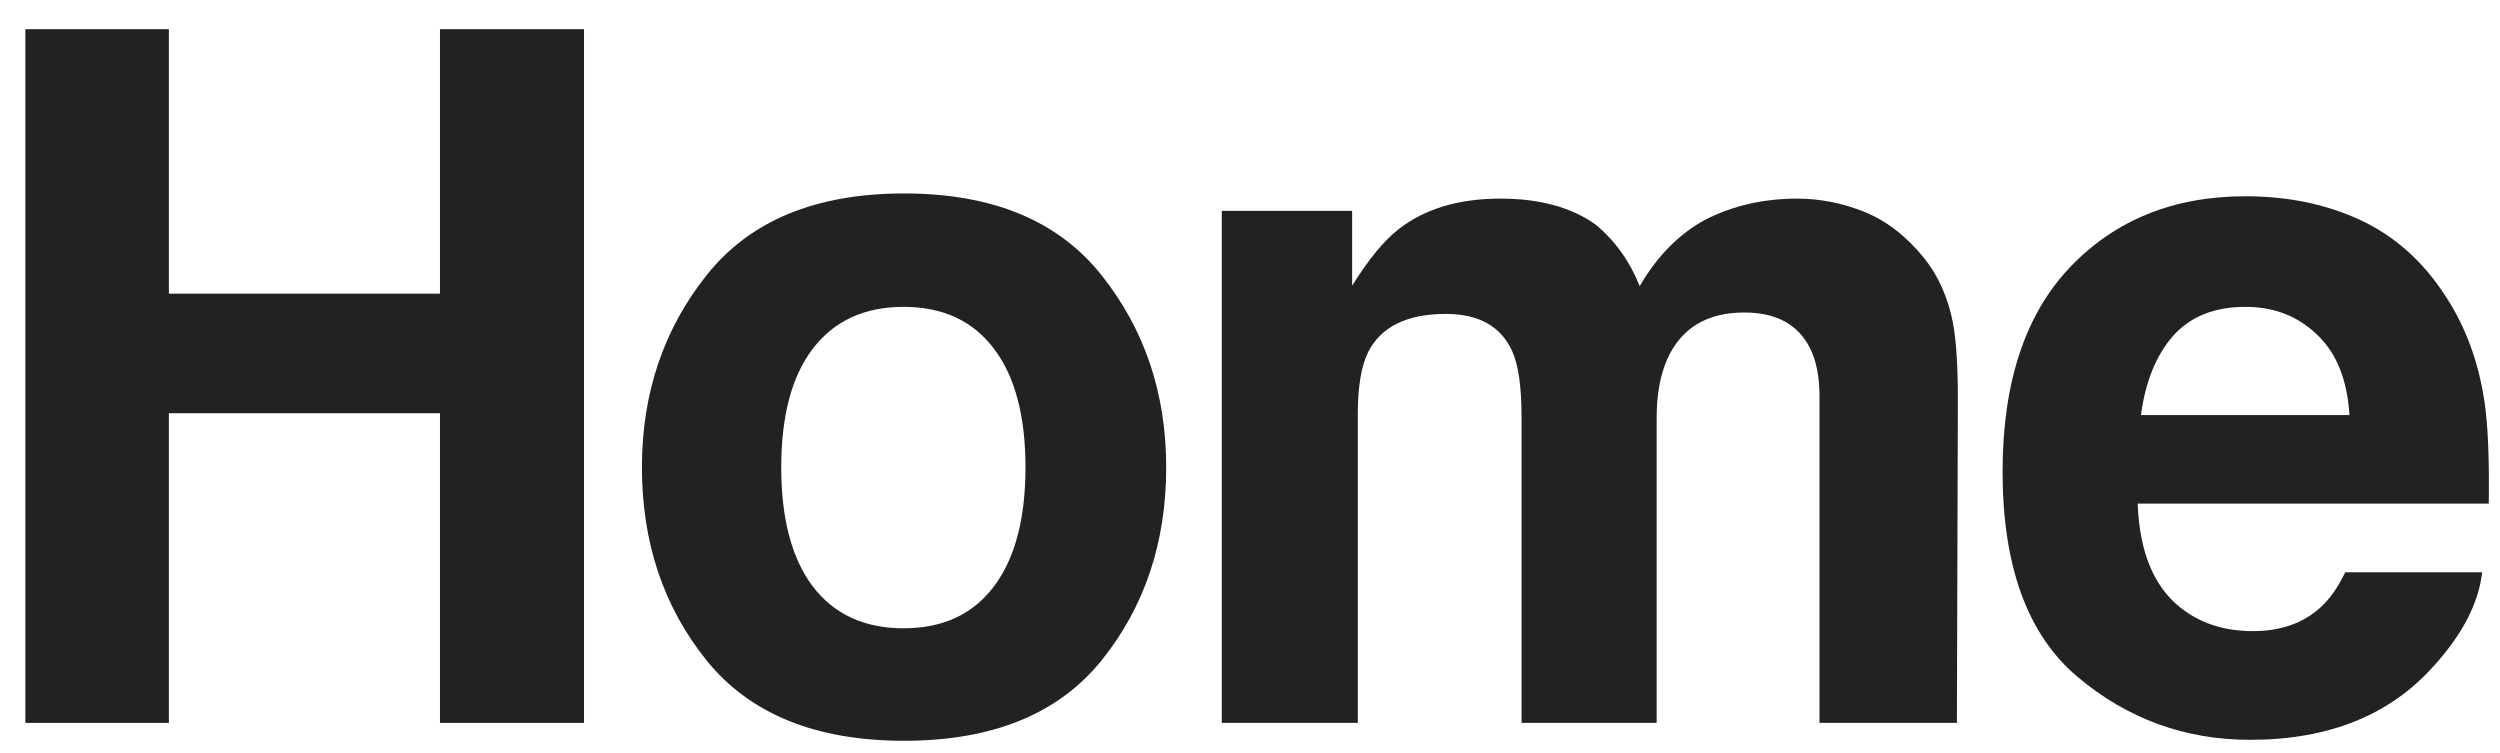 <?xml version="1.0" encoding="UTF-8"?> <svg xmlns="http://www.w3.org/2000/svg" width="83" height="25" viewBox="0 0 83 25" fill="none"><path d="M14.607 24V13.719H5.607V24H0.842V0.969H5.607V9.75H14.607V0.969H19.389V24H14.607Z" fill="#222222"></path><path d="M36.562 9.125C37.999 10.927 38.718 13.057 38.718 15.516C38.718 18.016 37.999 20.156 36.562 21.938C35.124 23.708 32.942 24.594 30.015 24.594C27.088 24.594 24.906 23.708 23.468 21.938C22.031 20.156 21.312 18.016 21.312 15.516C21.312 13.057 22.031 10.927 23.468 9.125C24.906 7.323 27.088 6.422 30.015 6.422C32.942 6.422 35.124 7.323 36.562 9.125ZM29.999 10.188C28.697 10.188 27.692 10.651 26.984 11.578C26.286 12.495 25.937 13.807 25.937 15.516C25.937 17.224 26.286 18.542 26.984 19.469C27.692 20.396 28.697 20.859 29.999 20.859C31.301 20.859 32.301 20.396 32.999 19.469C33.697 18.542 34.046 17.224 34.046 15.516C34.046 13.807 33.697 12.495 32.999 11.578C32.301 10.651 31.301 10.188 29.999 10.188Z" fill="#222222"></path><path d="M50.204 11.656C49.829 10.833 49.094 10.422 48.001 10.422C46.73 10.422 45.876 10.833 45.438 11.656C45.199 12.125 45.079 12.823 45.079 13.75V24H40.563V7H44.891V9.484C45.443 8.599 45.964 7.969 46.454 7.594C47.318 6.927 48.438 6.594 49.813 6.594C51.115 6.594 52.167 6.88 52.969 7.453C53.615 7.984 54.105 8.667 54.438 9.5C55.021 8.5 55.745 7.766 56.61 7.297C57.527 6.828 58.547 6.594 59.672 6.594C60.422 6.594 61.162 6.74 61.891 7.031C62.62 7.323 63.282 7.833 63.876 8.562C64.355 9.156 64.678 9.885 64.844 10.75C64.948 11.323 65.001 12.162 65.001 13.266L64.969 24H60.407V13.156C60.407 12.51 60.303 11.979 60.094 11.562C59.699 10.771 58.969 10.375 57.907 10.375C56.678 10.375 55.829 10.885 55.36 11.906C55.12 12.448 55.001 13.099 55.001 13.859V24H50.516V13.859C50.516 12.849 50.412 12.115 50.204 11.656Z" fill="#222222"></path><path d="M82.408 19C82.293 20.01 81.767 21.037 80.83 22.078C79.372 23.734 77.33 24.562 74.705 24.562C72.538 24.562 70.627 23.865 68.971 22.469C67.314 21.073 66.486 18.802 66.486 15.656C66.486 12.708 67.231 10.448 68.721 8.875C70.221 7.302 72.163 6.516 74.549 6.516C75.965 6.516 77.241 6.781 78.377 7.312C79.512 7.844 80.45 8.682 81.189 9.828C81.856 10.838 82.288 12.01 82.486 13.344C82.601 14.125 82.648 15.25 82.627 16.719H70.971C71.033 18.427 71.57 19.625 72.58 20.312C73.195 20.74 73.934 20.953 74.799 20.953C75.715 20.953 76.46 20.693 77.033 20.172C77.346 19.891 77.622 19.5 77.861 19H82.408ZM78.002 13.781C77.929 12.604 77.57 11.713 76.924 11.109C76.288 10.495 75.497 10.188 74.549 10.188C73.517 10.188 72.715 10.51 72.142 11.156C71.58 11.802 71.226 12.677 71.08 13.781H78.002Z" fill="#222222"></path></svg> 